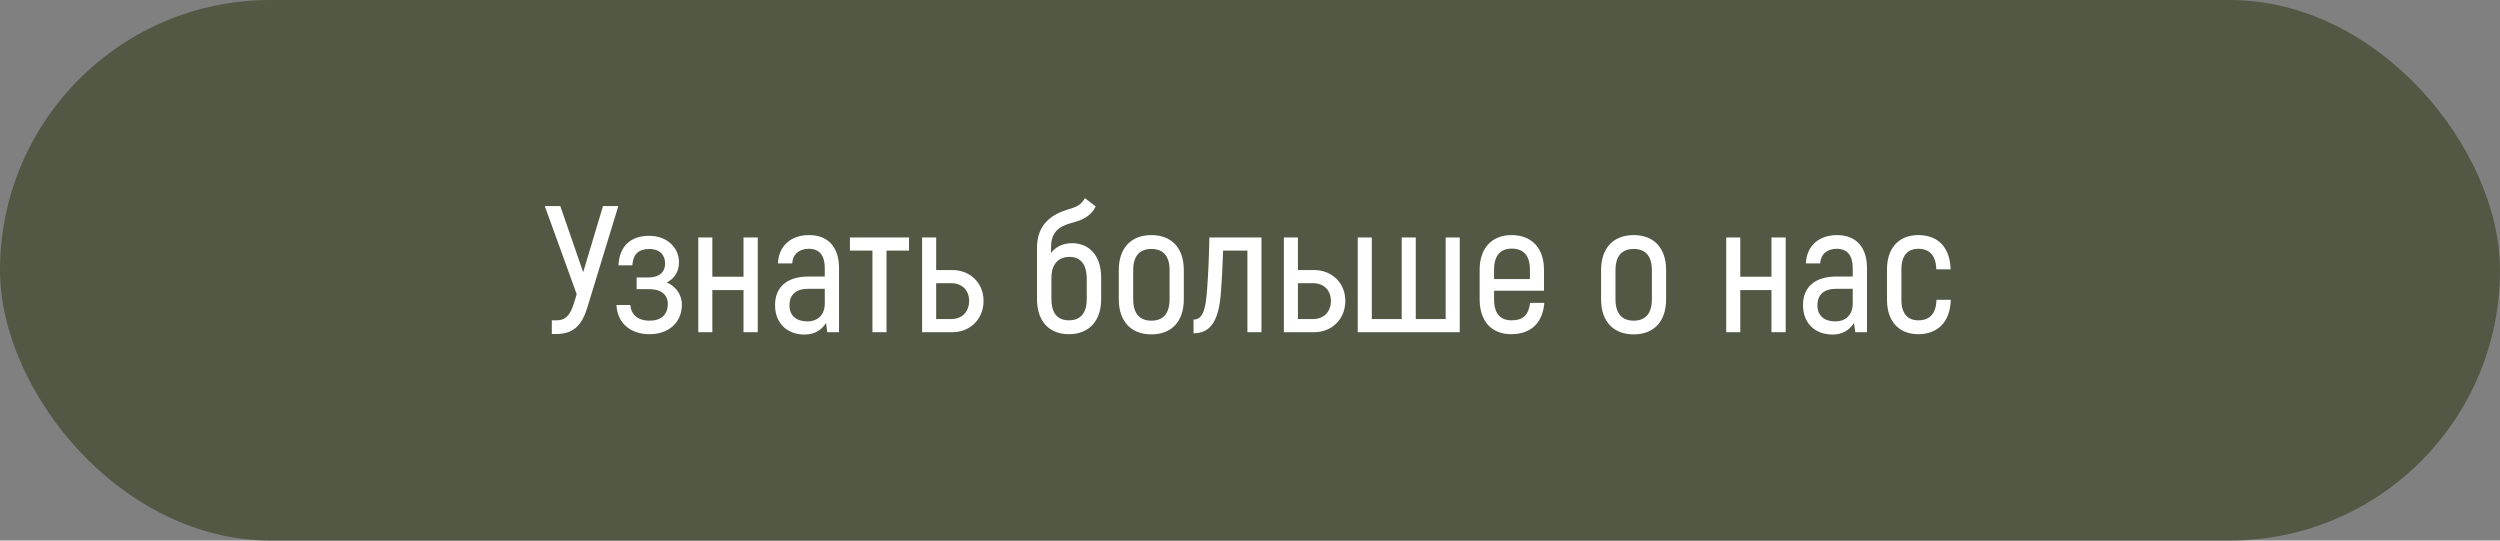 <?xml version="1.0" encoding="UTF-8"?> <svg xmlns="http://www.w3.org/2000/svg" width="222" height="48" viewBox="0 0 222 48" fill="none"><rect x="0" y="0" width="222" height="48" fill="#808080" stroke="none"/><rect width="222" height="48" rx="24" fill="#535844"></rect><path d="M53.546 18.3H54.906L52.154 27.308C51.674 28.876 50.938 29.66 49.386 29.66H49.002V28.444H49.418C50.282 28.444 50.666 27.9 50.97 26.908L51.21 26.124L48.378 18.3H49.754L51.786 24.172L53.546 18.3ZM59.206 25.084C59.926 25.372 60.55 26.092 60.55 27.052C60.55 28.636 59.382 29.676 57.686 29.676C55.894 29.676 54.806 28.604 54.742 27.084H55.974C56.038 27.916 56.614 28.476 57.686 28.476C58.694 28.476 59.302 27.948 59.302 26.988C59.302 26.188 58.726 25.676 57.67 25.676H56.534V24.636H57.622C58.486 24.636 59.062 24.204 59.062 23.388C59.062 22.636 58.566 22.108 57.67 22.108C56.71 22.108 56.214 22.572 56.15 23.564H54.918C54.998 21.9 55.958 20.94 57.654 20.94C59.206 20.94 60.294 21.964 60.294 23.292C60.294 24.236 59.766 24.812 59.206 25.084ZM66.024 21.084H67.288V29.5H66.024V25.756H63.256V29.5H62.008V21.084H63.256V24.572H66.024V21.084ZM71.849 20.876C73.545 20.876 74.505 21.964 74.505 23.788V29.5H73.465L73.353 28.684C72.953 29.292 72.361 29.708 71.449 29.708C69.913 29.708 68.825 28.716 68.825 27.1C68.825 25.436 69.945 24.556 71.801 24.556H73.241V23.804C73.241 22.7 72.777 22.092 71.817 22.092C71.001 22.092 70.409 22.54 70.345 23.388H69.081C69.145 21.852 70.217 20.876 71.849 20.876ZM73.241 26.94V25.644H71.785C70.697 25.644 70.105 26.156 70.105 27.116C70.105 28.044 70.729 28.54 71.689 28.54C72.649 28.54 73.241 27.932 73.241 26.94ZM80.721 21.084V22.252H78.721V29.5H77.473V22.252H75.473V21.084H80.721ZM84.571 23.98C86.123 23.98 87.339 25.1 87.339 26.716C87.339 28.364 86.123 29.5 84.571 29.5H81.883V21.084H83.131V23.98H84.571ZM84.491 28.332C85.403 28.332 86.059 27.708 86.059 26.716C86.059 25.756 85.403 25.148 84.491 25.148H83.131V28.332H84.491ZM94.918 29.676C93.19 29.676 92.086 28.556 92.086 26.556V21.98C92.086 19.724 93.67 18.956 94.822 18.604C95.574 18.38 95.958 18.252 96.342 17.596L97.302 18.332C96.87 19.196 96.134 19.532 95.302 19.756C94.422 19.996 93.334 20.332 93.334 21.932V22.46C93.766 21.9 94.39 21.596 95.206 21.596C96.726 21.596 97.782 22.7 97.782 24.652V26.556C97.782 28.556 96.662 29.676 94.918 29.676ZM94.918 28.444C95.91 28.444 96.502 27.852 96.502 26.556V24.78C96.502 23.404 95.91 22.812 94.966 22.812C94.134 22.812 93.366 23.292 93.366 24.7V26.556C93.366 27.852 93.942 28.444 94.918 28.444ZM102.243 29.692C100.483 29.692 99.347 28.588 99.347 26.572V23.996C99.347 21.98 100.483 20.876 102.243 20.876C104.003 20.876 105.123 21.98 105.123 23.996V26.572C105.123 28.588 104.003 29.692 102.243 29.692ZM102.243 28.476C103.251 28.476 103.859 27.884 103.859 26.572V23.996C103.859 22.684 103.251 22.108 102.243 22.108C101.235 22.108 100.627 22.684 100.627 23.996V26.572C100.627 27.884 101.235 28.476 102.243 28.476ZM105.986 29.596V28.38C106.898 28.38 107.074 27.244 107.186 25.74C107.298 24.364 107.362 22.684 107.394 21.084H112.018V29.5H110.77V22.252H108.61C108.578 23.372 108.498 24.988 108.418 25.948C108.242 28.38 107.57 29.596 105.986 29.596ZM116.696 23.98C118.248 23.98 119.464 25.1 119.464 26.716C119.464 28.364 118.248 29.5 116.696 29.5H114.008V21.084H115.256V23.98H116.696ZM116.616 28.332C117.528 28.332 118.184 27.708 118.184 26.716C118.184 25.756 117.528 25.148 116.616 25.148H115.256V28.332H116.616ZM120.568 29.5V21.084H121.816V28.332H124.472V21.084H125.72V28.332H128.376V21.084H129.624V29.5H120.568ZM135.873 26.892H137.137C136.993 28.668 135.953 29.676 134.193 29.676C132.481 29.676 131.393 28.556 131.393 26.588V23.948C131.393 21.996 132.513 20.876 134.225 20.876C135.985 20.876 137.105 21.996 137.105 23.948V25.82H132.673V26.588C132.673 27.868 133.249 28.444 134.225 28.444C135.265 28.444 135.745 27.964 135.873 26.892ZM134.241 22.076C133.265 22.076 132.673 22.668 132.673 23.932V24.78H135.857V23.932C135.857 22.668 135.265 22.076 134.241 22.076ZM145.071 29.692C143.311 29.692 142.175 28.588 142.175 26.572V23.996C142.175 21.98 143.311 20.876 145.071 20.876C146.831 20.876 147.951 21.98 147.951 23.996V26.572C147.951 28.588 146.831 29.692 145.071 29.692ZM145.071 28.476C146.079 28.476 146.687 27.884 146.687 26.572V23.996C146.687 22.684 146.079 22.108 145.071 22.108C144.063 22.108 143.455 22.684 143.455 23.996V26.572C143.455 27.884 144.063 28.476 145.071 28.476ZM157.305 21.084H158.569V29.5H157.305V25.756H154.537V29.5H153.289V21.084H154.537V24.572H157.305V21.084ZM163.131 20.876C164.827 20.876 165.787 21.964 165.787 23.788V29.5H164.747L164.635 28.684C164.235 29.292 163.643 29.708 162.731 29.708C161.195 29.708 160.107 28.716 160.107 27.1C160.107 25.436 161.227 24.556 163.083 24.556H164.523V23.804C164.523 22.7 164.059 22.092 163.099 22.092C162.283 22.092 161.691 22.54 161.627 23.388H160.363C160.427 21.852 161.499 20.876 163.131 20.876ZM164.523 26.94V25.644H163.067C161.979 25.644 161.387 26.156 161.387 27.116C161.387 28.044 162.011 28.54 162.971 28.54C163.931 28.54 164.523 27.932 164.523 26.94ZM170.349 29.676C168.653 29.676 167.565 28.572 167.565 26.62V23.916C167.565 21.98 168.653 20.876 170.349 20.876C172.109 20.876 173.165 21.98 173.213 23.916H171.949C171.901 22.684 171.341 22.092 170.349 22.092C169.405 22.092 168.845 22.684 168.845 23.916V26.62C168.845 27.868 169.405 28.444 170.349 28.444C171.357 28.444 171.917 27.868 171.965 26.62H173.229C173.181 28.572 172.077 29.676 170.349 29.676Z" fill="white"></path></svg> 